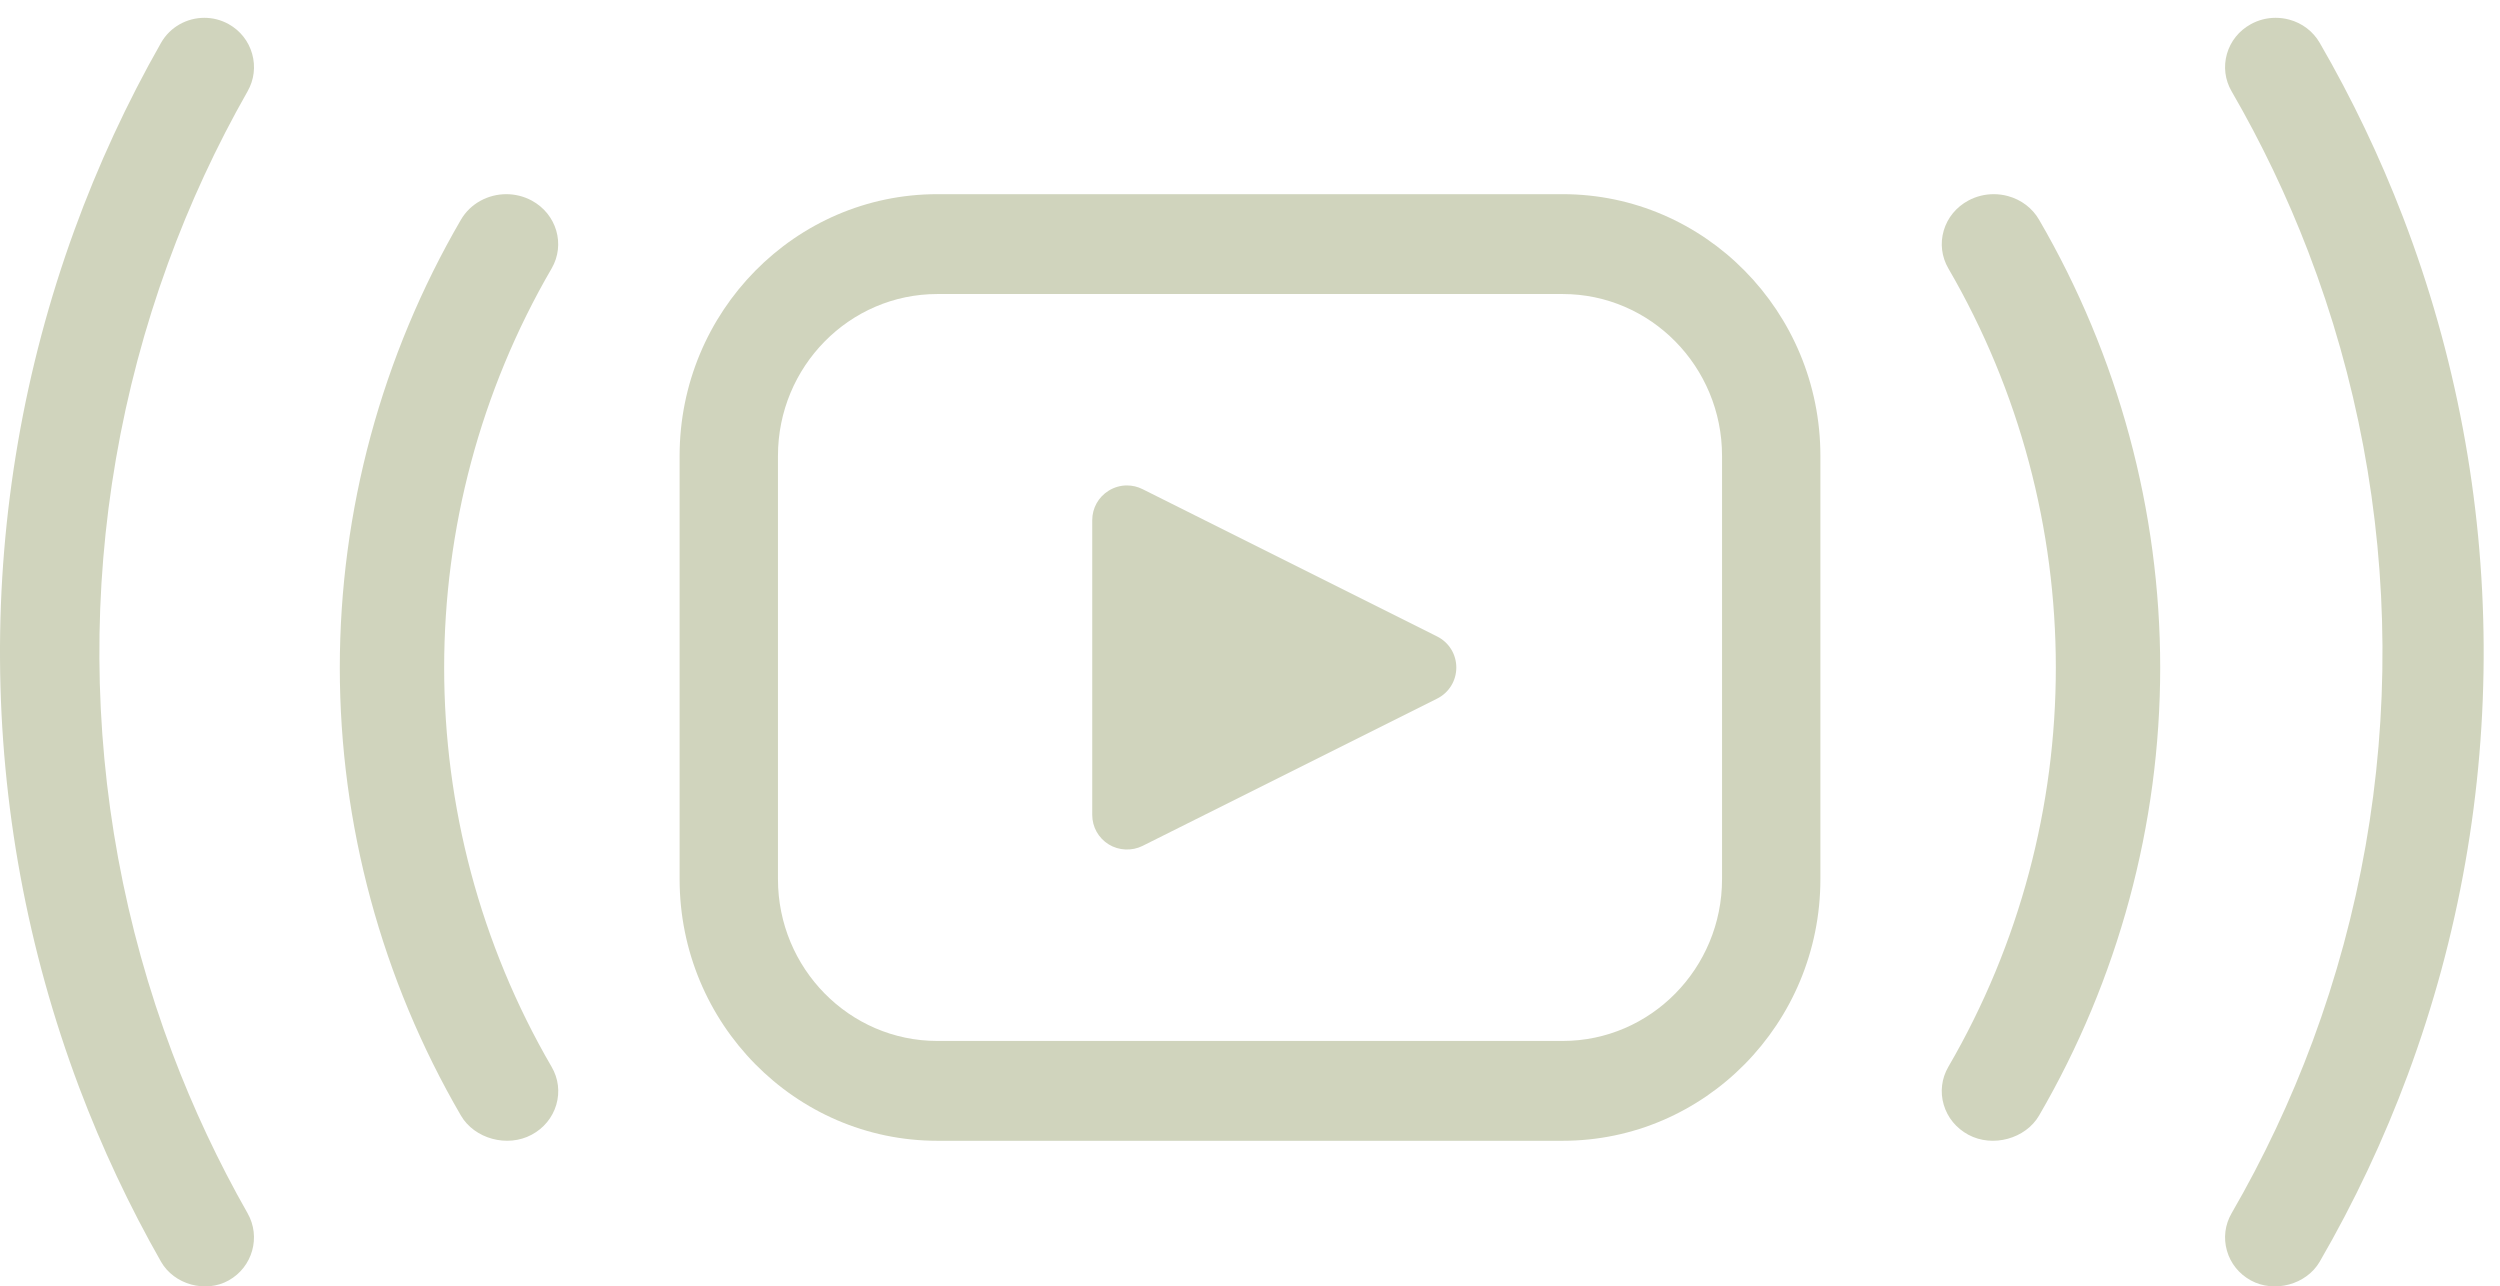 <?xml version="1.0" encoding="UTF-8"?>
<svg width="103px" height="53px" viewBox="0 0 103 53" version="1.1" xmlns="http://www.w3.org/2000/svg" xmlns:xlink="http://www.w3.org/1999/xlink">
    <title>Group 15</title>
    <g id="V1---FINAL" stroke="none" stroke-width="1" fill="none" fill-rule="evenodd">
        <g id="BRAINVEST-.-UI-.-Midia-.-Desktop" transform="translate(-239, -1074)" fill="#D0D4BD">
            <g id="Group-15" transform="translate(239, 1074)">
                <path d="M70.948,36.222 C70.948,39.897 68.004,42.887 64.385,42.887 L38.616,42.887 C34.996,42.887 32.052,39.897 32.052,36.222 L32.052,18.779 C32.052,15.104 34.996,12.114 38.616,12.114 L64.385,12.114 C68.004,12.114 70.948,15.104 70.948,18.779 L70.948,36.222 Z M64.385,8 L38.616,8 C32.762,8 28,12.836 28,18.779 L28,36.222 C28,42.165 32.762,47 38.616,47 L64.385,47 C70.238,47 75,42.165 75,36.222 L75,18.779 C75,12.836 70.238,8 64.385,8 L64.385,8 Z" id="Fill-1"></path>
                <path d="M45,21.433 L45,33.572 C45,34.071 45.254,34.526 45.679,34.789 C46.093,35.046 46.636,35.07 47.071,34.852 L59.209,28.783 C59.697,28.539 60,28.047 60,27.502 C60,26.957 59.697,26.466 59.209,26.222 L47.071,20.152 C46.868,20.05 46.649,20 46.431,20 C46.17,20 45.911,20.072 45.679,20.215 C45.254,20.478 45,20.933 45,21.433" id="Fill-3"></path>
                <path d="M22.919,45.516 C23.074,44.987 23.006,44.432 22.726,43.953 C16.824,33.809 16.824,21.206 22.726,11.063 C23.302,10.072 22.933,8.816 21.903,8.261 C21.573,8.085 21.215,8 20.861,8 C20.111,8 19.382,8.38 18.99,9.053 C15.725,14.664 14,21.045 14,27.507 C14,33.97 15.725,40.351 18.99,45.961 C19.545,46.915 20.897,47.292 21.904,46.751 C22.403,46.485 22.763,46.045 22.919,45.516" id="Fill-5"></path>
                <path d="M81.097,46.752 C82.102,47.293 83.456,46.914 84.01,45.96 C87.275,40.35 89,33.968 89,27.507 C89.001,21.045 87.275,14.664 84.01,9.053 C83.732,8.573 83.275,8.227 82.724,8.077 C82.531,8.025 82.335,8 82.139,8 C81.779,8 81.421,8.088 81.097,8.262 C80.598,8.531 80.238,8.969 80.082,9.498 C79.927,10.027 79.995,10.582 80.274,11.063 C86.176,21.206 86.176,33.808 80.273,43.951 C79.994,44.431 79.926,44.987 80.082,45.516 C80.237,46.044 80.598,46.483 81.097,46.752" id="Fill-7"></path>
                <path d="M99.002,8.941 C98.055,6.474 96.902,4.06 95.573,1.766 C95.299,1.293 94.853,0.953 94.317,0.808 C94.131,0.758 93.942,0.734 93.754,0.734 C93.4,0.734 93.05,0.822 92.733,0.997 C92.248,1.263 91.899,1.698 91.75,2.22 C91.6,2.743 91.669,3.291 91.942,3.762 C93.166,5.874 94.227,8.095 95.098,10.364 C99.114,20.83 99.18,32.382 95.283,42.893 C94.377,45.337 93.253,47.723 91.942,49.986 C91.669,50.458 91.6,51.006 91.75,51.529 C91.898,52.052 92.248,52.486 92.733,52.752 C93.706,53.287 95.028,52.921 95.572,51.982 C96.997,49.524 98.218,46.931 99.204,44.272 C103.437,32.856 103.366,20.308 99.002,8.941" id="Fill-9"></path>
                <path d="M6.634,1.766 C5.235,4.224 4.035,6.818 3.067,9.477 C-1.09,20.891 -1.019,33.439 3.265,44.808 C4.196,47.276 5.329,49.69 6.634,51.982 C7.169,52.922 8.471,53.288 9.423,52.752 C10.406,52.202 10.755,50.96 10.2,49.985 C8.999,47.875 7.956,45.654 7.1,43.384 C3.156,32.919 3.091,21.366 6.919,10.855 C7.809,8.41 8.913,6.024 10.2,3.763 C10.469,3.291 10.536,2.743 10.389,2.22 C10.242,1.697 9.9,1.263 9.424,0.996 C9.106,0.818 8.761,0.734 8.42,0.734 C7.705,0.734 7.011,1.105 6.634,1.766" id="Fill-12"></path>
            </g>
        </g>
    </g>
</svg>